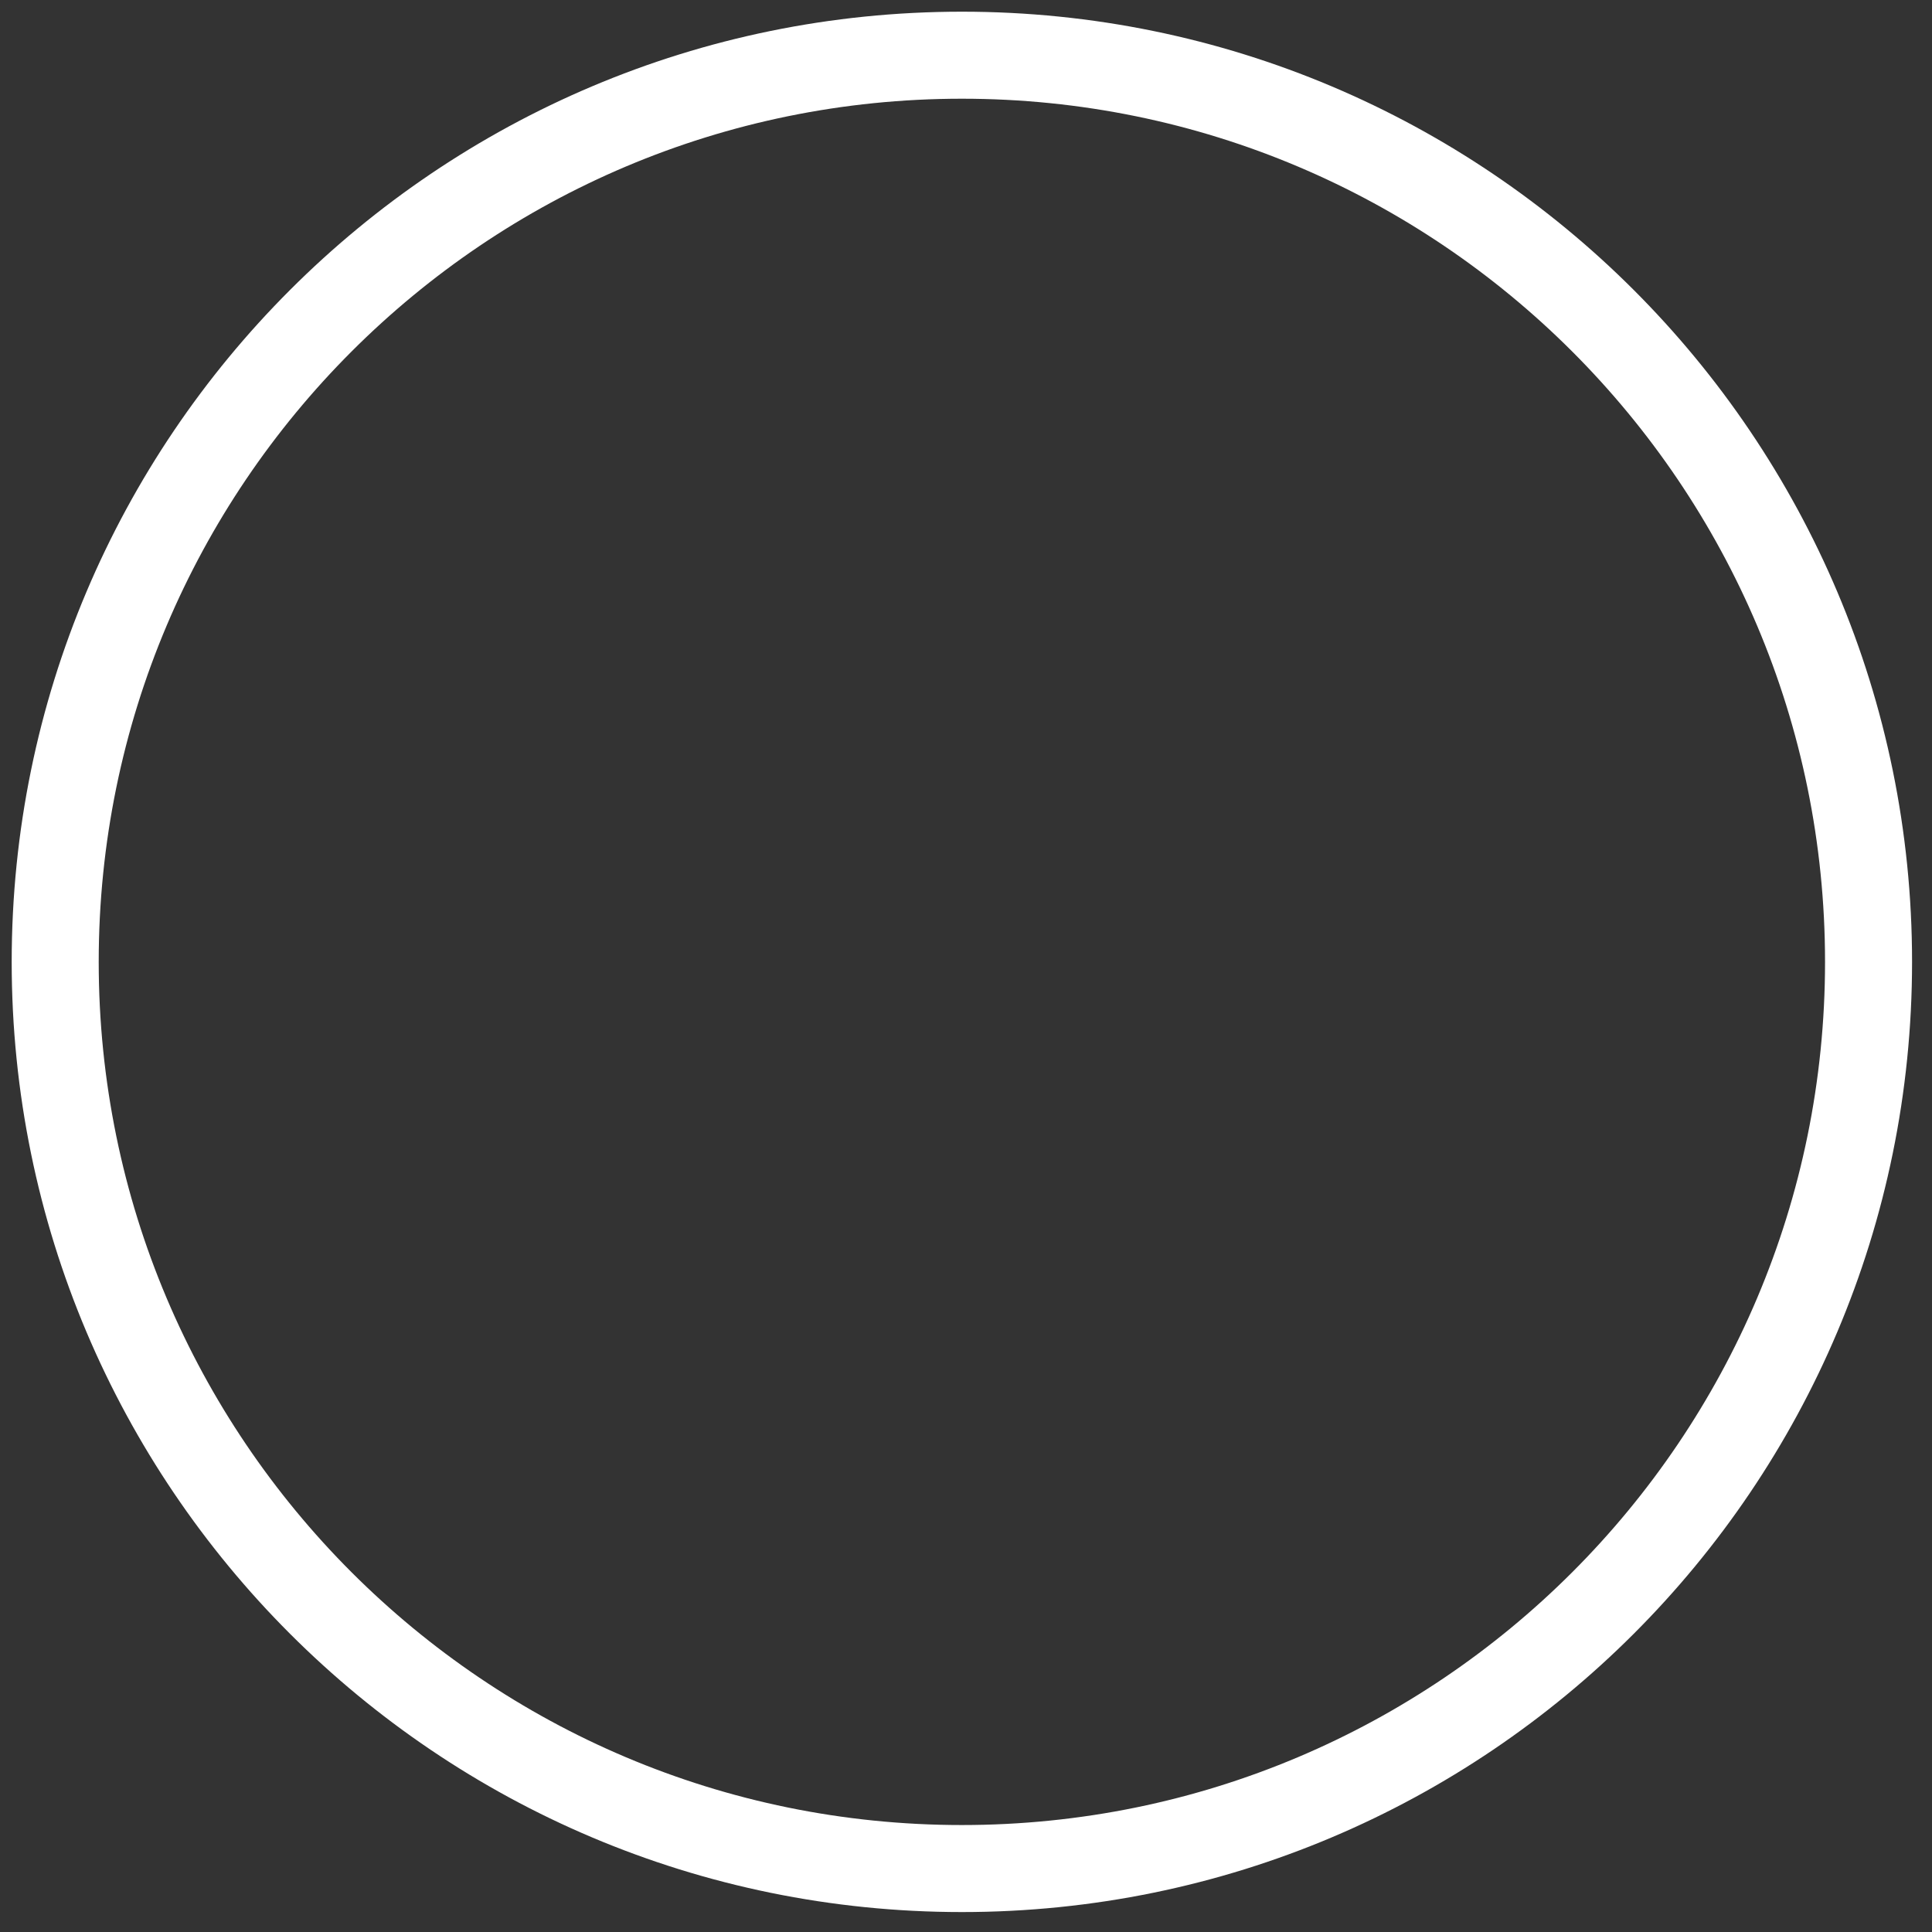 <?xml version="1.0" encoding="utf-8"?>
<svg xmlns="http://www.w3.org/2000/svg" fill="none" height="100%" overflow="visible" preserveAspectRatio="none" style="display: block;" viewBox="0 0 70 70" width="100%">
<rect x="0" y="0" width="70" height="70" fill="#333333" stroke="none"/>
<path d="M67.701 34.851C67.701 16.708 52.994 2 34.851 2C16.708 2 2 16.708 2 34.851C2 52.994 16.708 67.701 34.851 67.701C52.994 67.701 67.701 52.994 67.701 34.851Z" id="Vector" stroke="white" stroke-width="3.153"/>
</svg>